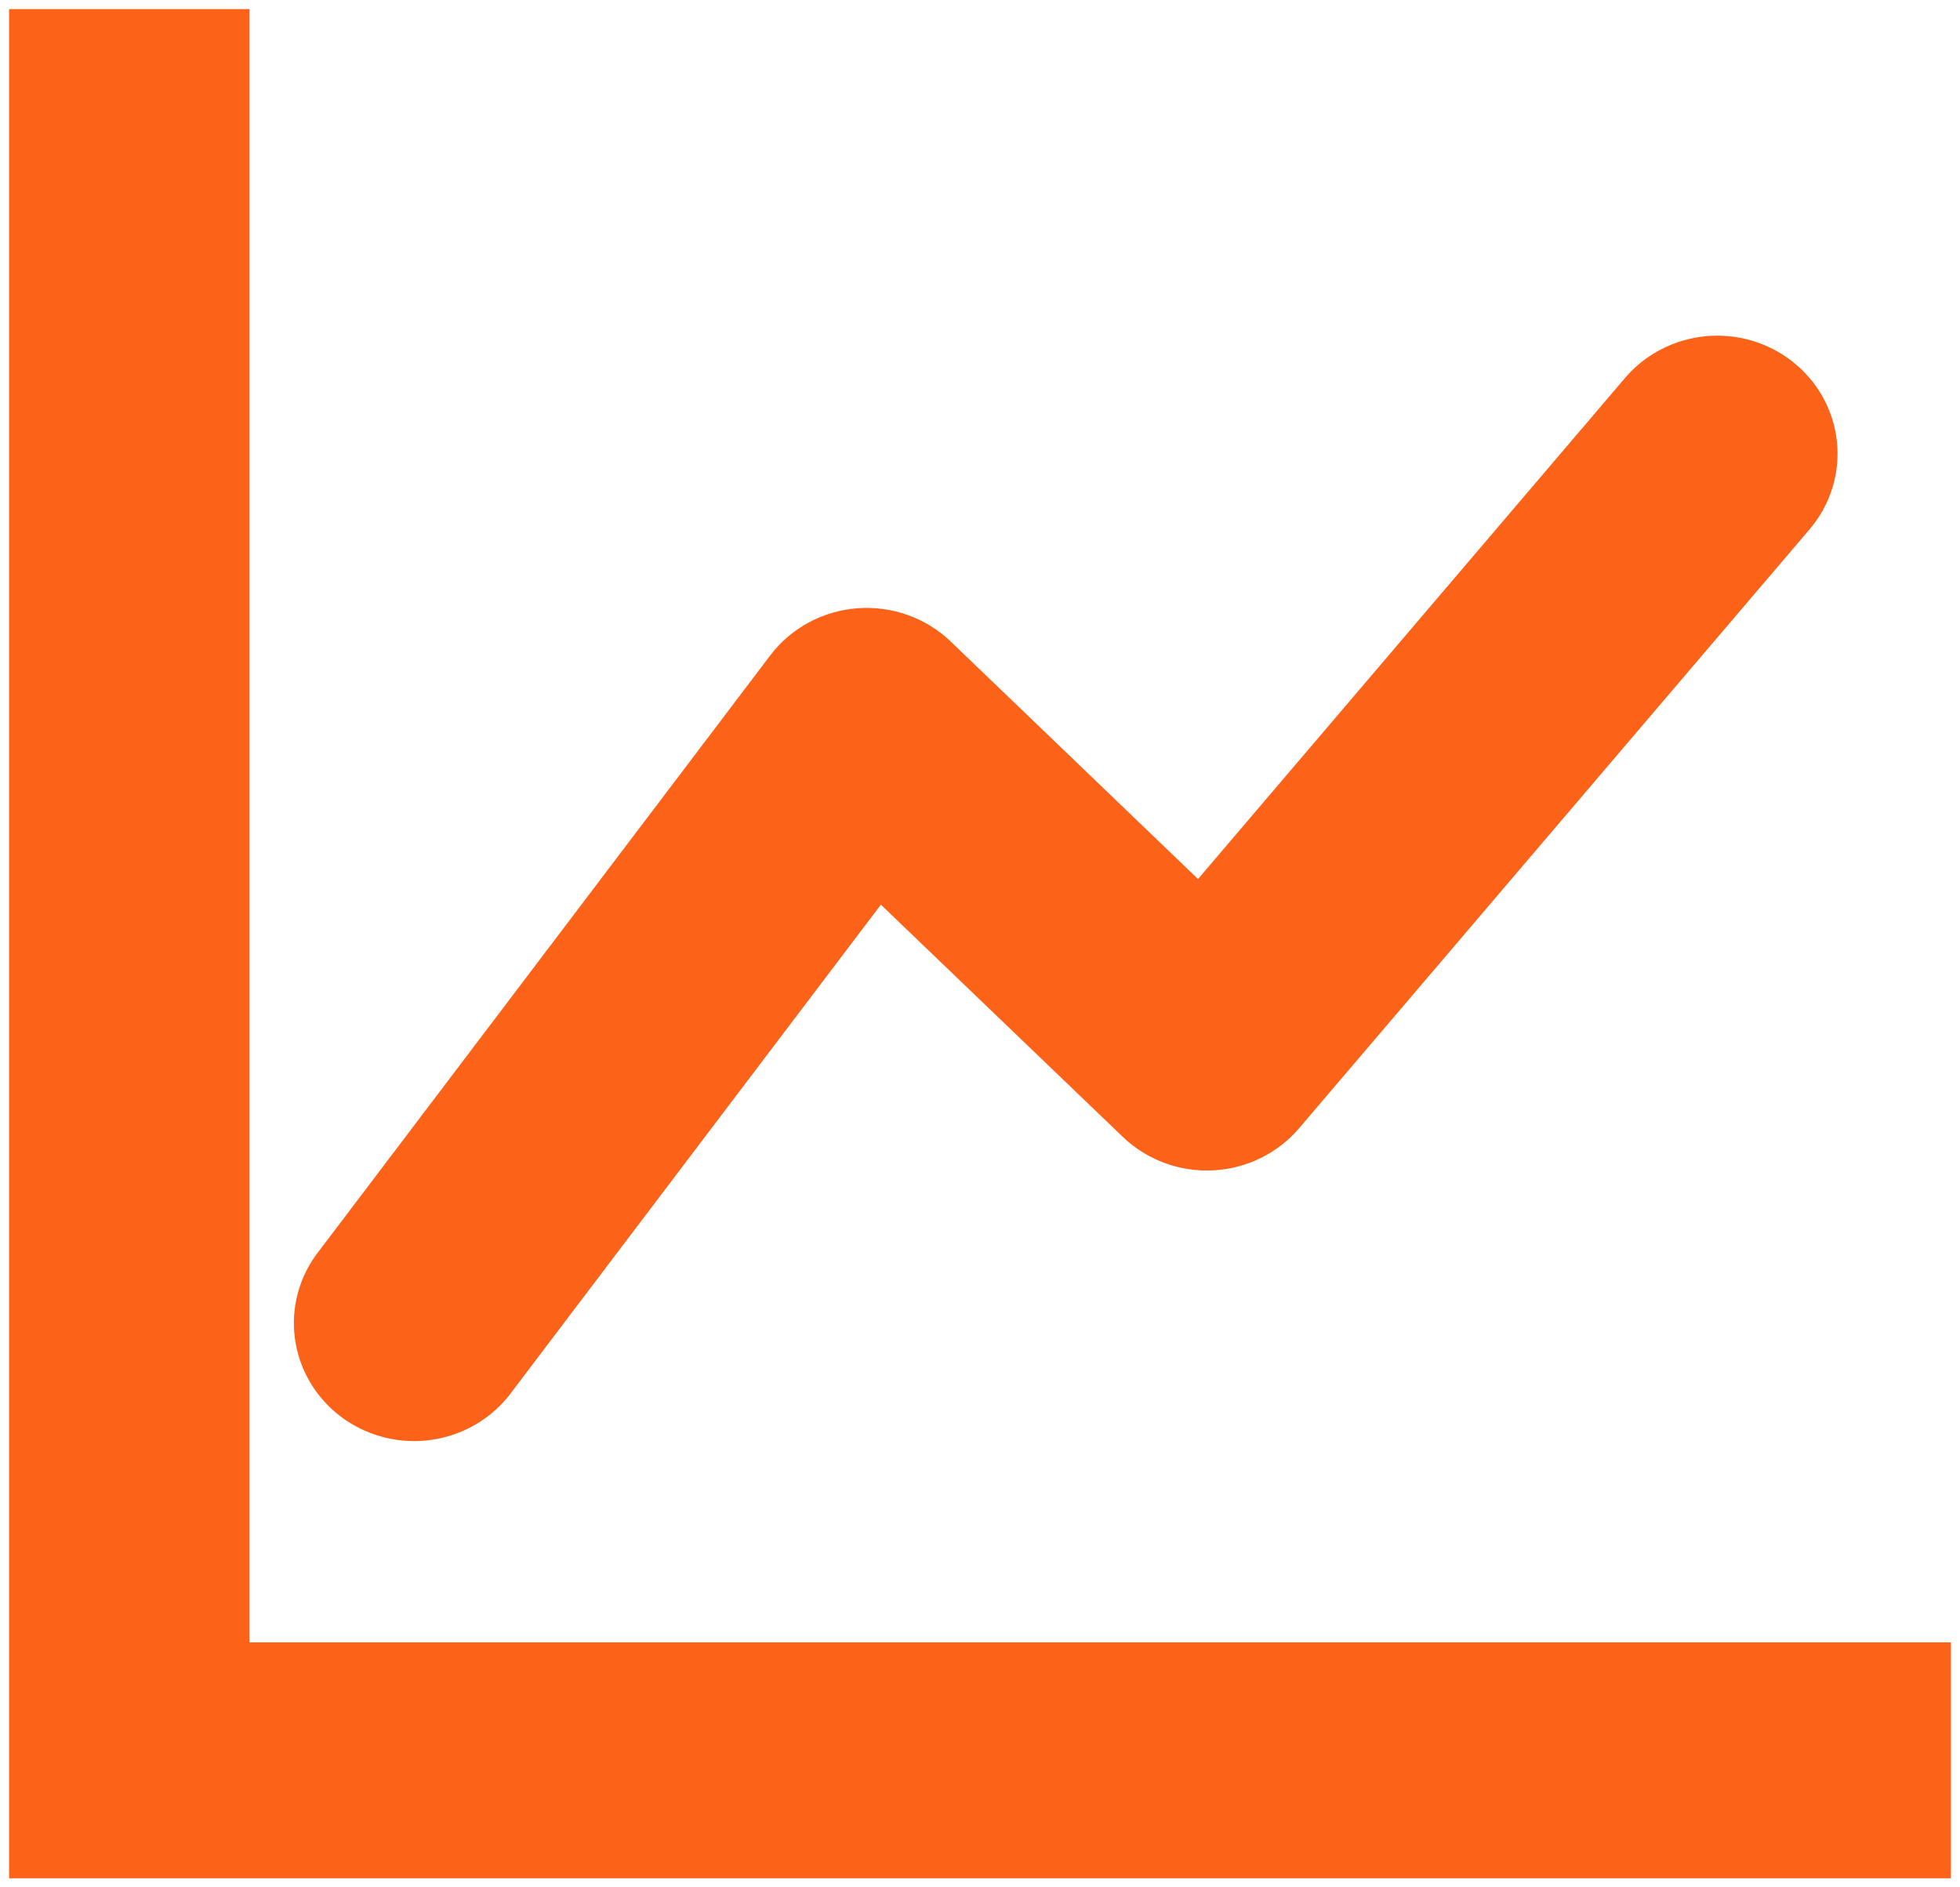 <svg width="54" height="52" viewBox="0 0 54 52" fill="none" xmlns="http://www.w3.org/2000/svg">
<path fill-rule="evenodd" clip-rule="evenodd" d="M2 2H5.125V47H52V50H2V2ZM48.303 11.339C48.462 11.464 48.594 11.617 48.691 11.791C48.788 11.965 48.848 12.155 48.868 12.351C48.889 12.548 48.869 12.746 48.809 12.934C48.75 13.123 48.652 13.299 48.522 13.451L34.459 29.951C34.321 30.113 34.149 30.245 33.954 30.34C33.76 30.434 33.547 30.488 33.329 30.498C33.111 30.509 32.893 30.476 32.69 30.4C32.486 30.325 32.301 30.21 32.147 30.062L24.062 22.301L12.637 37.382C12.388 37.687 12.024 37.887 11.624 37.941C11.223 37.994 10.817 37.896 10.49 37.668C10.163 37.439 9.941 37.098 9.871 36.716C9.8 36.334 9.887 35.94 10.113 35.618L22.613 19.118C22.745 18.942 22.916 18.797 23.113 18.691C23.31 18.585 23.529 18.521 23.754 18.504C23.979 18.487 24.205 18.517 24.417 18.592C24.629 18.667 24.822 18.785 24.981 18.938L33.134 26.768L46.103 11.549C46.233 11.396 46.393 11.27 46.574 11.177C46.755 11.084 46.953 11.026 47.158 11.006C47.362 10.987 47.568 11.006 47.765 11.063C47.962 11.12 48.144 11.214 48.303 11.339Z" fill="#FD6219" stroke="#FD6219" stroke-width="3.5"/>
</svg>
